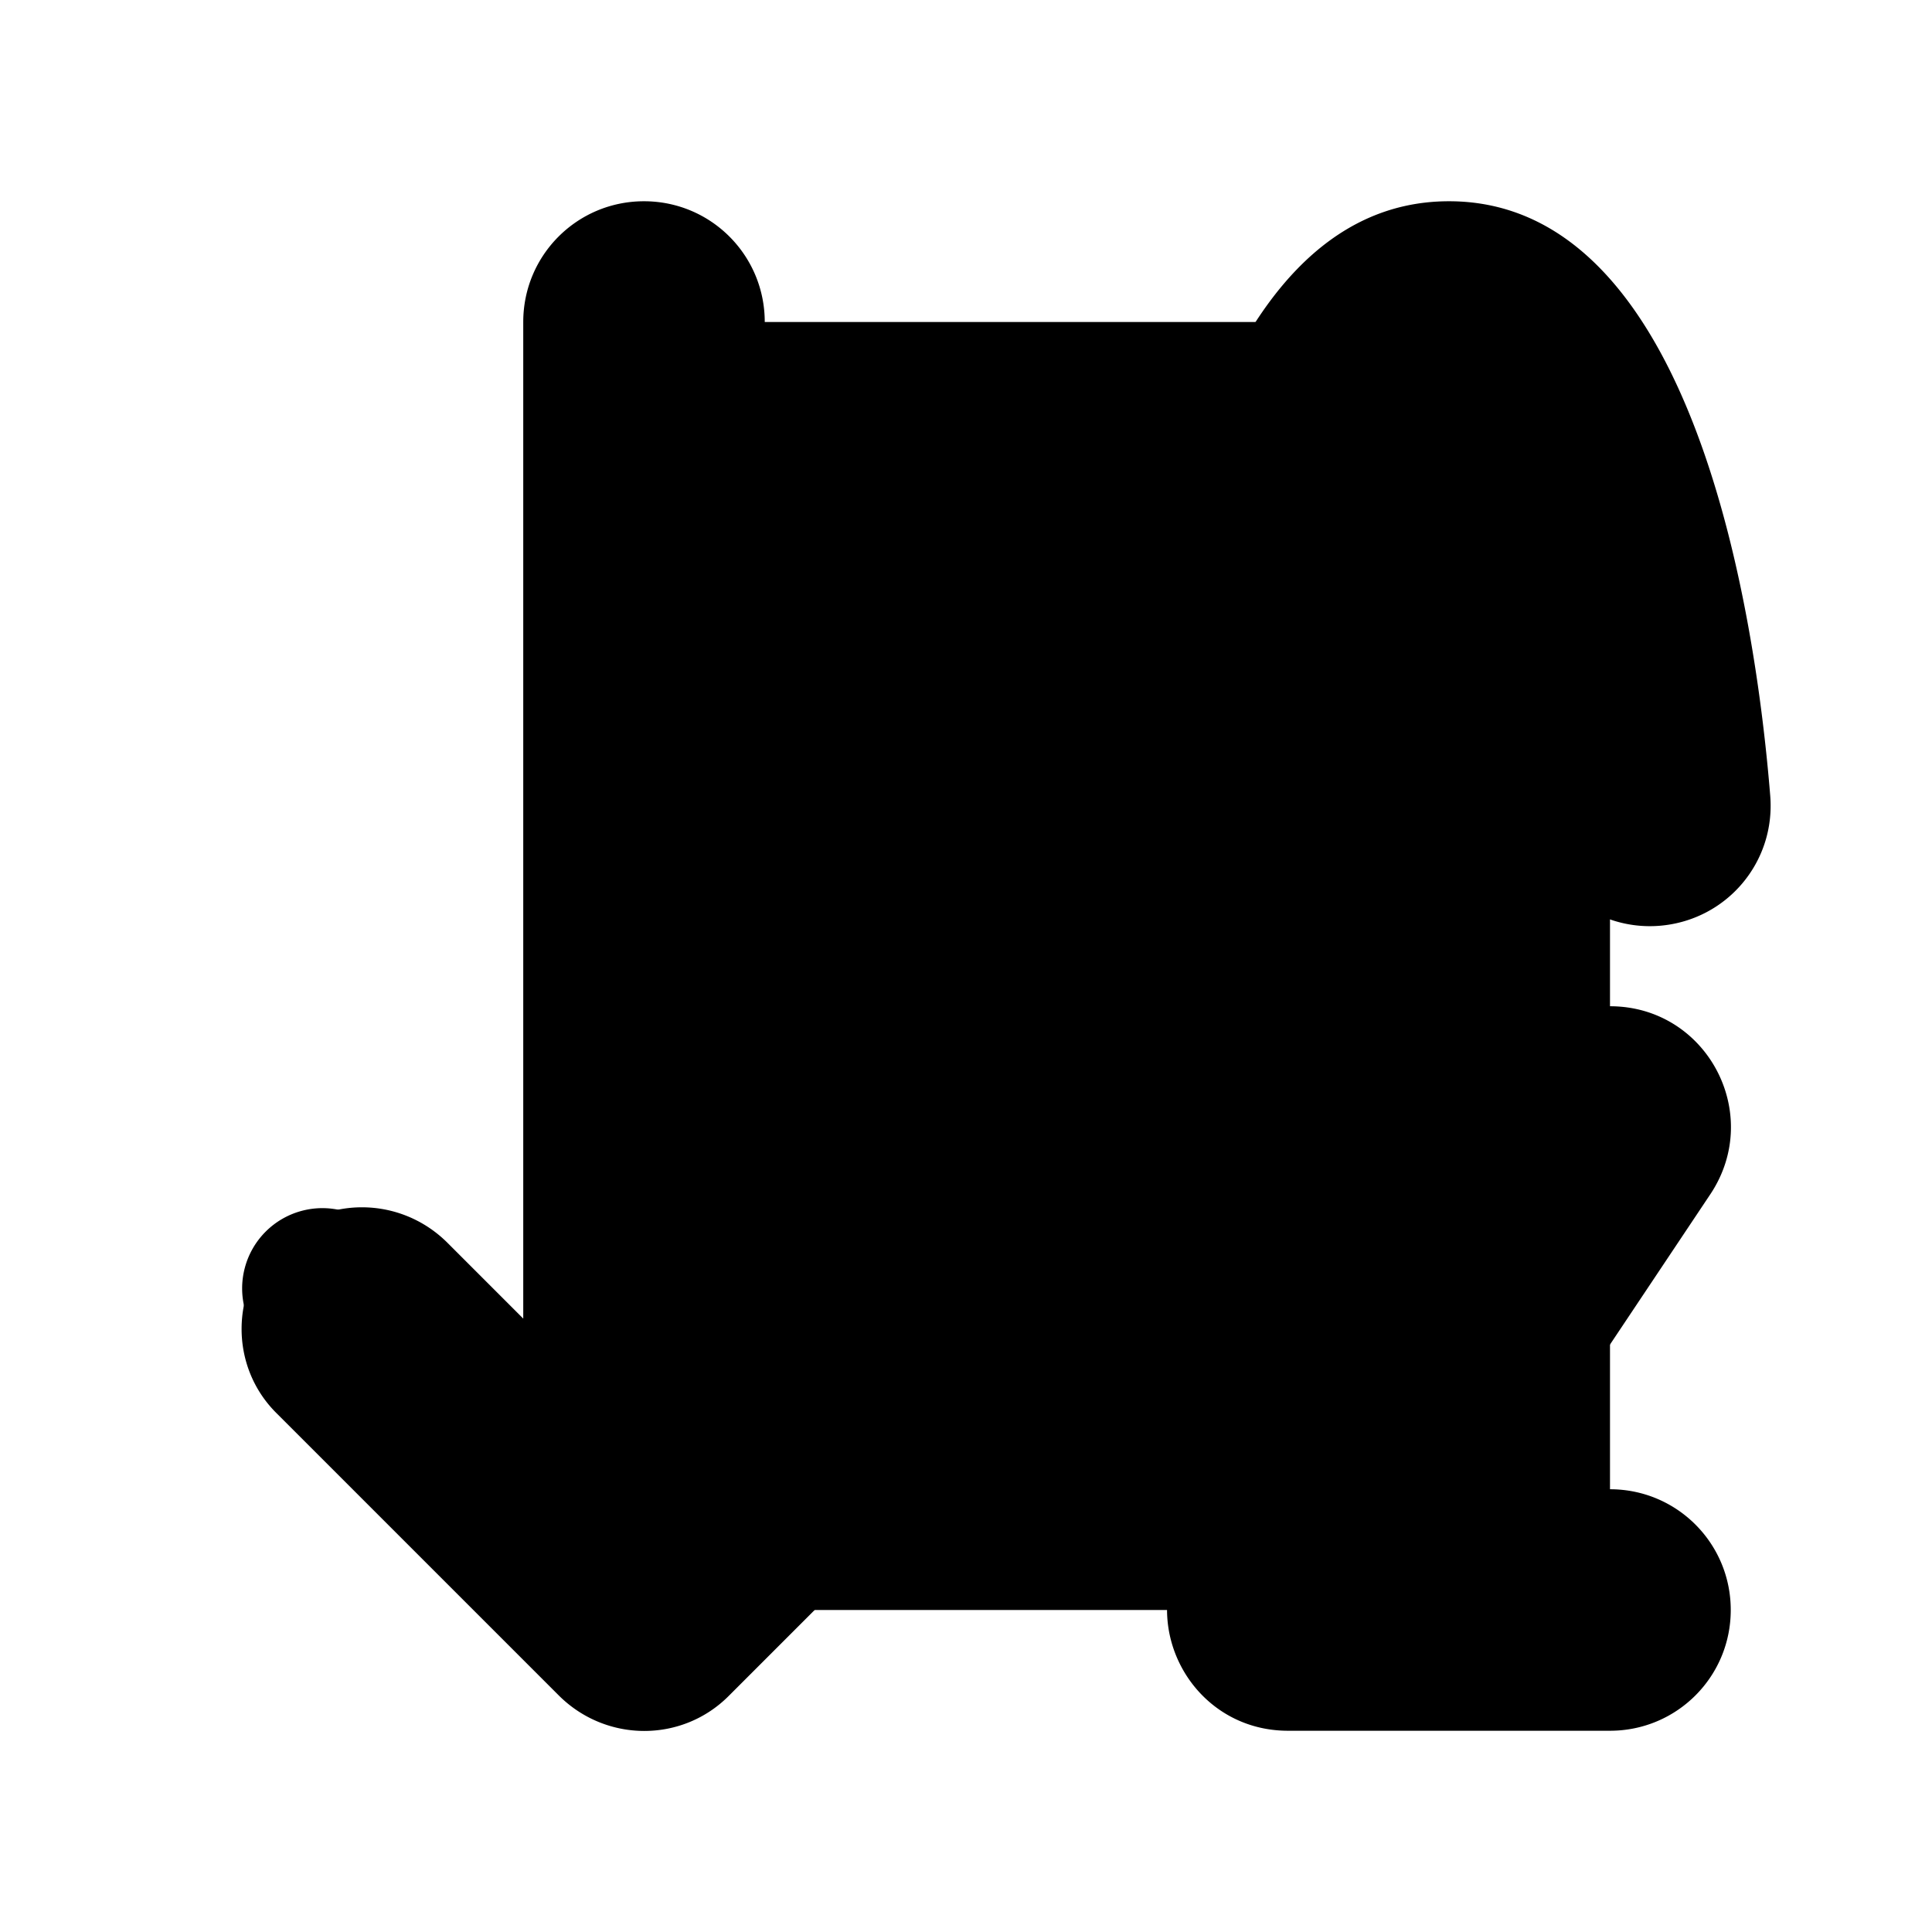 <svg xmlns="http://www.w3.org/2000/svg" viewBox="0 0 24 24">
  <path class="accent" d="M8 4h12v16H8z"/>
  <path class="outline" d="M11.29 15.29 9 17.58V4c0-.55-.45-1-1-1s-1 .45-1 1v13.59L4.71 15.3a.99.99 0 1 0-1.41 1.41l4 4c.39.39 1.02.39 1.41 0l4-4a.99.99 0 1 0-1.41-1.41ZM16 11c.55 0 1-.45 1-1 0-.34.01-.67.03-1h1.94c.02.33.03.66.03 1 0 .55.45 1 1 1s1-.45 1-1c0-2.1-.29-7-3-7s-3 4.9-3 7c0 .55.45 1 1 1Zm2.73-4h-1.46c.2-1.1.48-1.88.71-2 .26.12.54.91.75 2ZM20 19h-2.13l2.96-4.45A.997.997 0 0 0 20 13h-4c-.55 0-1 .45-1 1s.45 1 1 1h2.13l-2.96 4.45c-.44.66.03 1.55.83 1.55h4c.55 0 1-.45 1-1s-.45-1-1-1Z"/>
  <path class="solid" d="M18 2.5c-3.05 0-3.81 5.16-3.99 7.38-.07.83.54 1.55 1.37 1.62.84.08 1.55-.54 1.62-1.37 0-.04 0-.08.01-.12h1.98s0 .08.01.12a1.5 1.5 0 0 0 1.62 1.37c.83-.07 1.44-.79 1.37-1.62-.18-2.22-.94-7.38-3.99-7.38ZM17.56 7c.14-.5.29-.93.44-1.22.15.29.3.71.44 1.22h-.89ZM20 18.5h-1.2l2.45-3.67c.66-1-.05-2.33-1.25-2.33h-4c-.83 0-1.5.67-1.5 1.5s.67 1.5 1.5 1.5h1.2l-2.45 3.67c-.66 1 .05 2.33 1.25 2.33h4c.83 0 1.5-.67 1.5-1.5s-.67-1.5-1.5-1.5ZM10.44 15.44l-.94.94V4c0-.83-.67-1.5-1.5-1.5S6.5 3.17 6.5 4v12.38l-.94-.94c-.59-.59-1.54-.59-2.12 0s-.59 1.54 0 2.12l3.5 3.5c.59.59 1.54.59 2.12 0l3.5-3.5c.59-.59.59-1.54 0-2.12s-1.54-.59-2.12 0Z"/>
</svg>